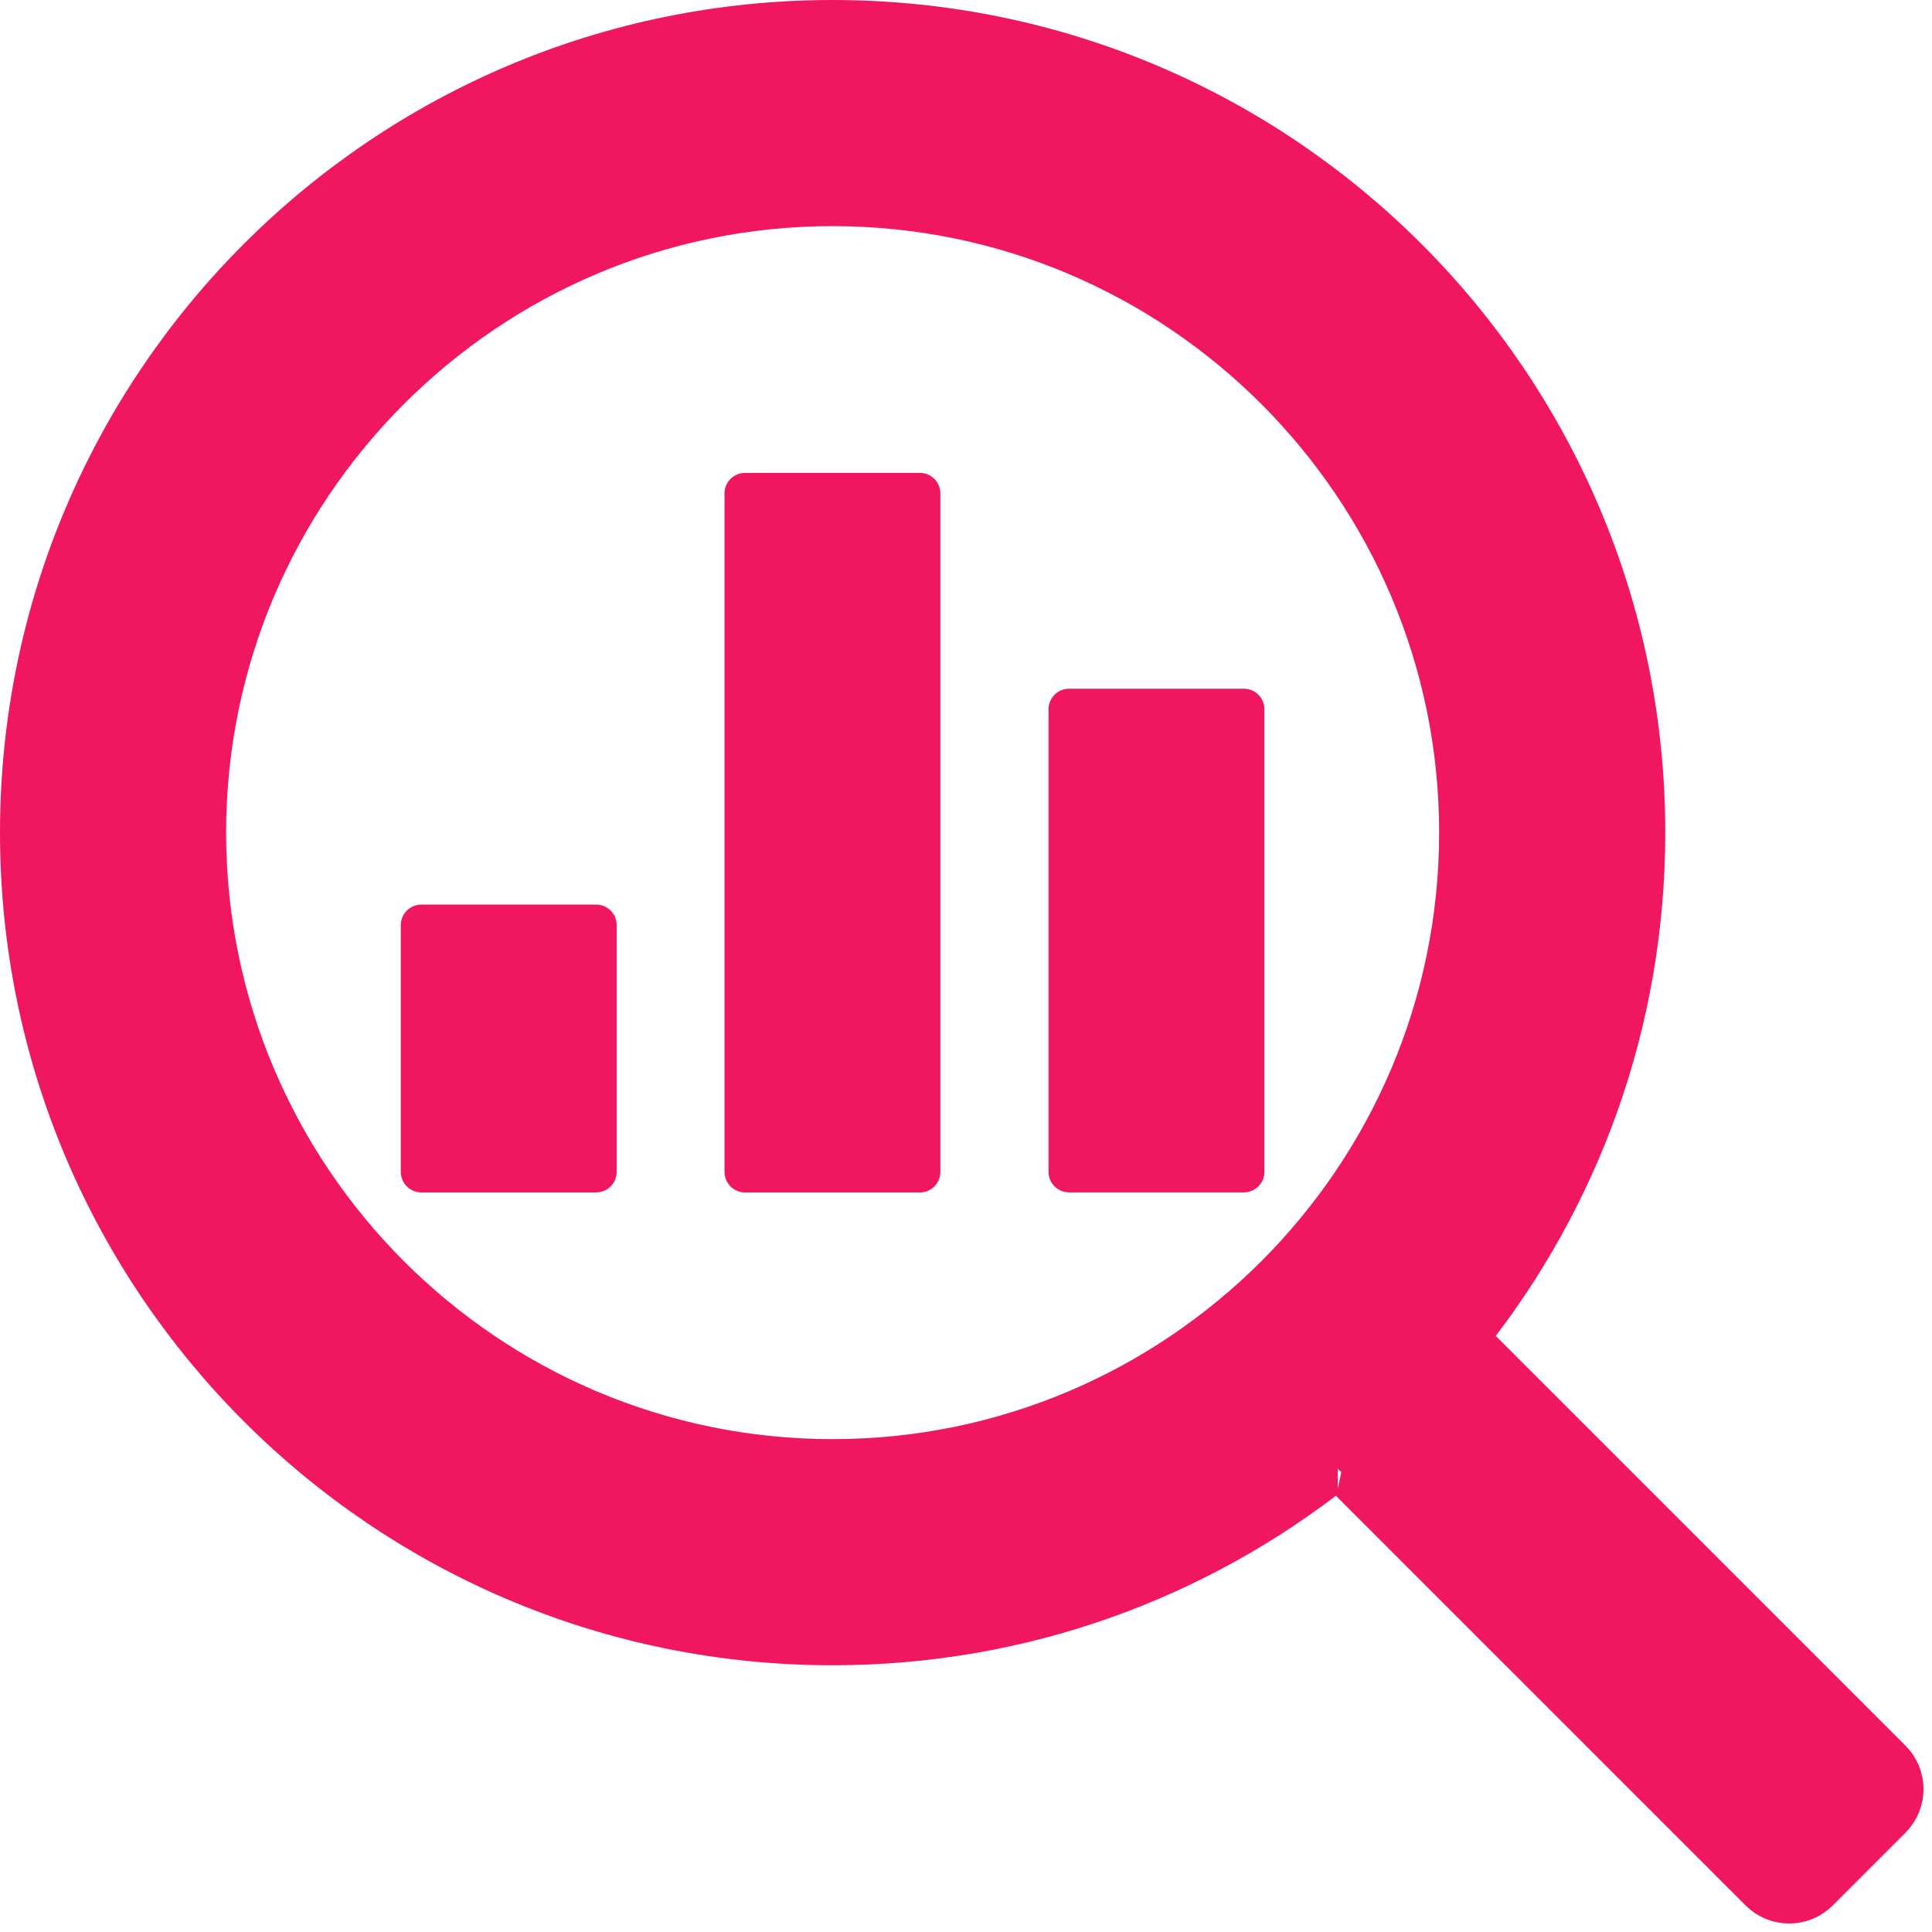 <?xml version="1.0" encoding="UTF-8"?> <svg xmlns="http://www.w3.org/2000/svg" width="47" height="47" viewBox="0 0 47 47" fill="none"><path d="M22.377 11.504H18.125C17.849 11.504 17.625 11.728 17.625 12.004V28.509C17.625 28.785 17.849 29.009 18.125 29.009H22.377C22.653 29.009 22.877 28.785 22.877 28.509V12.004C22.877 11.728 22.653 11.504 22.377 11.504Z" fill="#F0175E"></path><path d="M30.259 16.754H26.008C25.732 16.754 25.508 16.978 25.508 17.254V28.507C25.508 28.784 25.732 29.007 26.008 29.007H30.259C30.535 29.007 30.759 28.784 30.759 28.507V17.254C30.759 16.978 30.535 16.754 30.259 16.754Z" fill="#F0175E"></path><path d="M14.502 22.006H10.25C9.974 22.006 9.75 22.23 9.75 22.506V28.508C9.75 28.784 9.974 29.008 10.25 29.008H14.502C14.778 29.008 15.002 28.784 15.002 28.508V22.506C15.002 22.23 14.778 22.006 14.502 22.006Z" fill="#F0175E"></path><path d="M35.726 32.544C35.726 32.544 35.726 32.543 35.726 32.542C35.726 32.541 35.726 32.54 35.726 32.539C35.726 32.536 35.727 32.534 35.73 32.531C38.408 29.16 40.011 24.895 40.011 20.255C40.011 9.345 31.166 0.5 20.255 0.5C9.345 0.5 0.5 9.345 0.5 20.255C0.5 31.166 9.345 40.011 20.255 40.011C24.895 40.011 29.16 38.408 32.531 35.729C32.535 35.726 32.538 35.725 32.542 35.726C32.543 35.726 32.544 35.726 32.544 35.726C32.543 35.726 32.543 35.726 32.544 35.726L42.818 46C43.208 46.391 43.841 46.391 44.232 46L46 44.232C46.391 43.841 46.391 43.208 46 42.818L35.726 32.544L35.726 32.544ZM35.726 32.544C35.726 32.543 35.726 32.543 35.726 32.544L35.726 32.544ZM20.255 35.51C11.845 35.51 5.001 28.666 5.001 20.255C5.001 11.845 11.845 5.001 20.255 5.001C28.666 5.001 35.51 11.845 35.51 20.255C35.51 28.666 28.666 35.51 20.255 35.51Z" fill="#F0175E" stroke="#F0175E"></path></svg> 